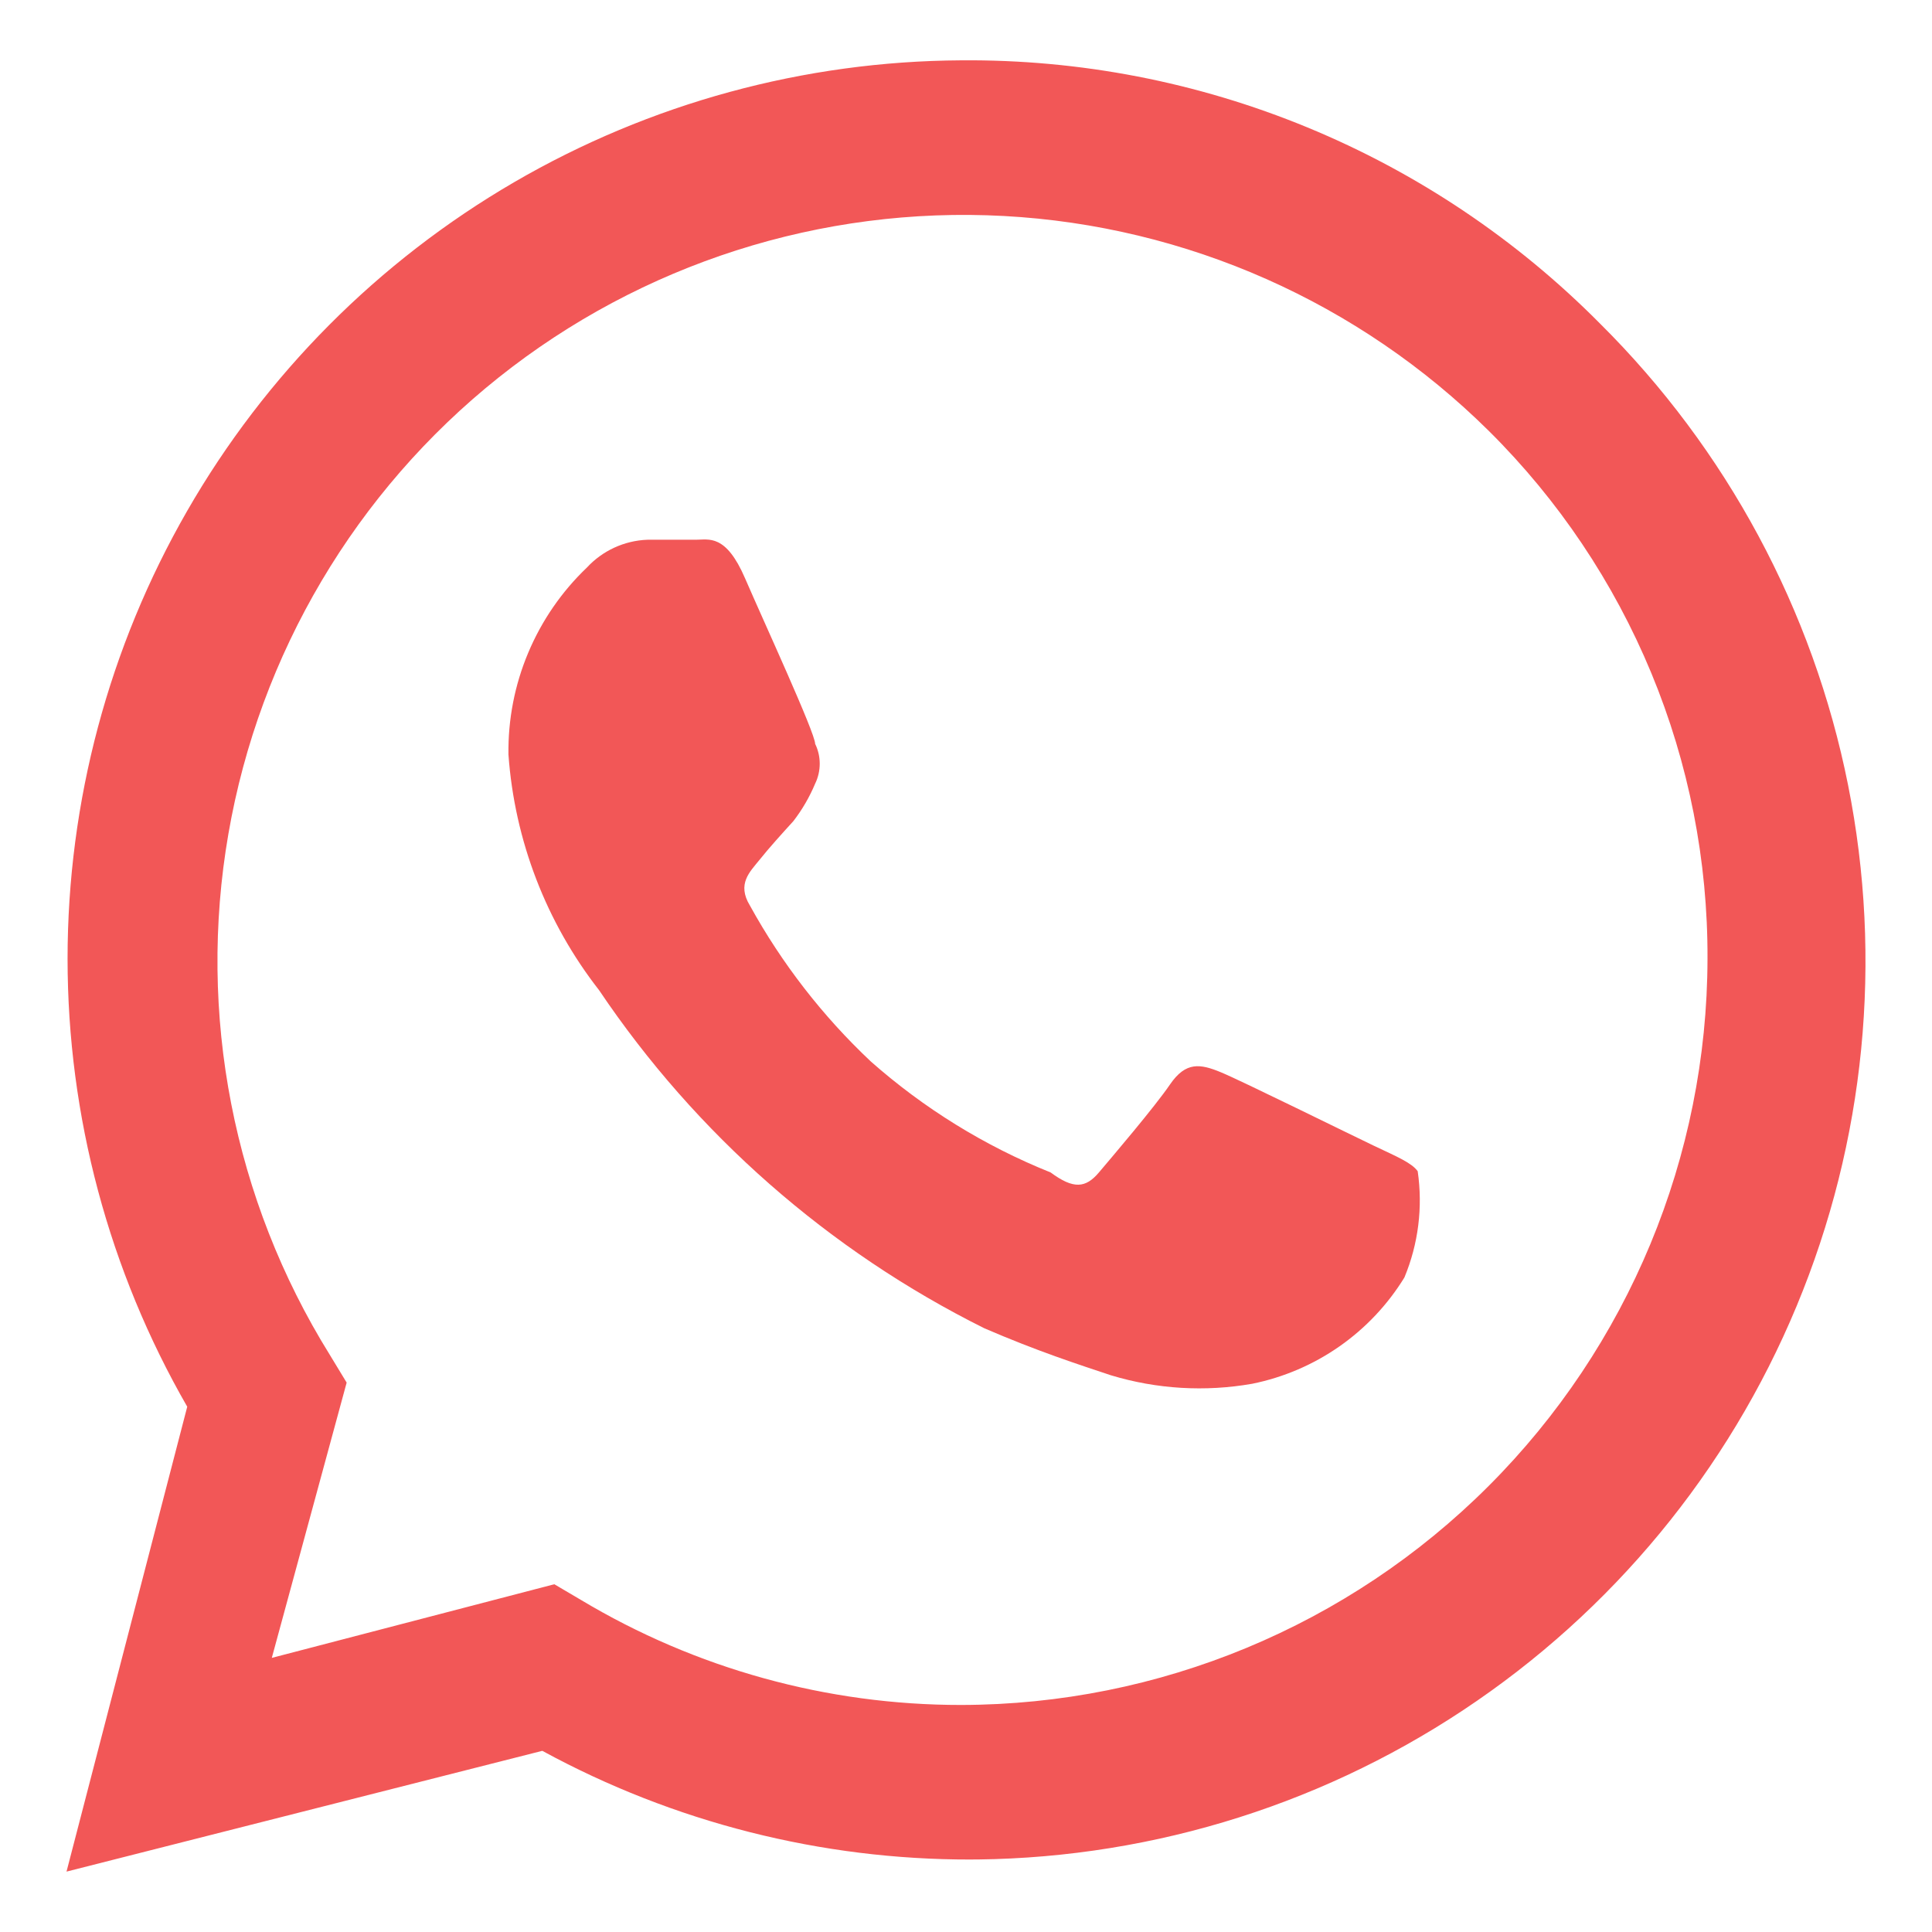 <svg width="35" height="35" viewBox="0 0 35 35" fill="none" xmlns="http://www.w3.org/2000/svg">
<path d="M24.895 20.759C24.48 20.562 22.489 19.578 22.117 19.425C21.745 19.271 21.483 19.228 21.198 19.643C20.914 20.059 20.148 20.956 19.908 21.24C19.667 21.525 19.448 21.547 19.033 21.24C17.839 20.761 16.737 20.08 15.774 19.228C14.902 18.407 14.164 17.455 13.586 16.406C13.345 16.012 13.586 15.793 13.761 15.575C13.936 15.356 14.155 15.115 14.373 14.875C14.534 14.666 14.666 14.438 14.767 14.197C14.822 14.084 14.85 13.96 14.85 13.835C14.85 13.71 14.822 13.587 14.767 13.475C14.767 13.278 13.848 11.287 13.498 10.478C13.149 9.668 12.842 9.778 12.602 9.778H11.727C11.31 9.794 10.916 9.975 10.633 10.281C10.175 10.718 9.813 11.244 9.568 11.828C9.323 12.411 9.202 13.039 9.211 13.671C9.323 15.225 9.894 16.709 10.852 17.937C12.609 20.548 15.013 22.658 17.83 24.062C18.792 24.478 19.536 24.718 20.127 24.915C20.956 25.166 21.833 25.218 22.686 25.068C23.253 24.953 23.79 24.723 24.264 24.392C24.738 24.061 25.139 23.636 25.442 23.143C25.695 22.535 25.778 21.87 25.683 21.218C25.573 21.065 25.311 20.956 24.895 20.759Z" fill="#F25757"/>
<path d="M28.986 5.862C27.473 4.335 25.67 3.126 23.682 2.307C21.695 1.488 19.564 1.075 17.414 1.093C14.567 1.108 11.773 1.87 9.312 3.302C6.851 4.735 4.809 6.788 3.39 9.257C1.971 11.725 1.224 14.523 1.224 17.371C1.225 20.218 1.972 23.016 3.392 25.484L1.205 33.906L9.824 31.718C12.206 33.015 14.877 33.692 17.589 33.687H17.414C20.647 33.708 23.813 32.766 26.508 30.98C29.204 29.195 31.306 26.647 32.547 23.662C33.789 20.677 34.113 17.39 33.479 14.219C32.845 11.049 31.28 8.14 28.986 5.862ZM17.414 30.887C14.987 30.889 12.605 30.231 10.524 28.984L10.042 28.7L4.924 30.034L6.28 25.047L5.974 24.543C4.226 21.73 3.573 18.373 4.137 15.11C4.701 11.846 6.443 8.903 9.033 6.839C11.623 4.776 14.881 3.734 18.188 3.913C21.495 4.092 24.621 5.478 26.974 7.809C28.235 9.06 29.234 10.55 29.914 12.191C30.594 13.832 30.94 15.592 30.933 17.368C30.927 20.952 29.501 24.387 26.967 26.921C24.433 29.455 20.998 30.881 17.414 30.887Z" fill="#F25757"/>
</svg>
